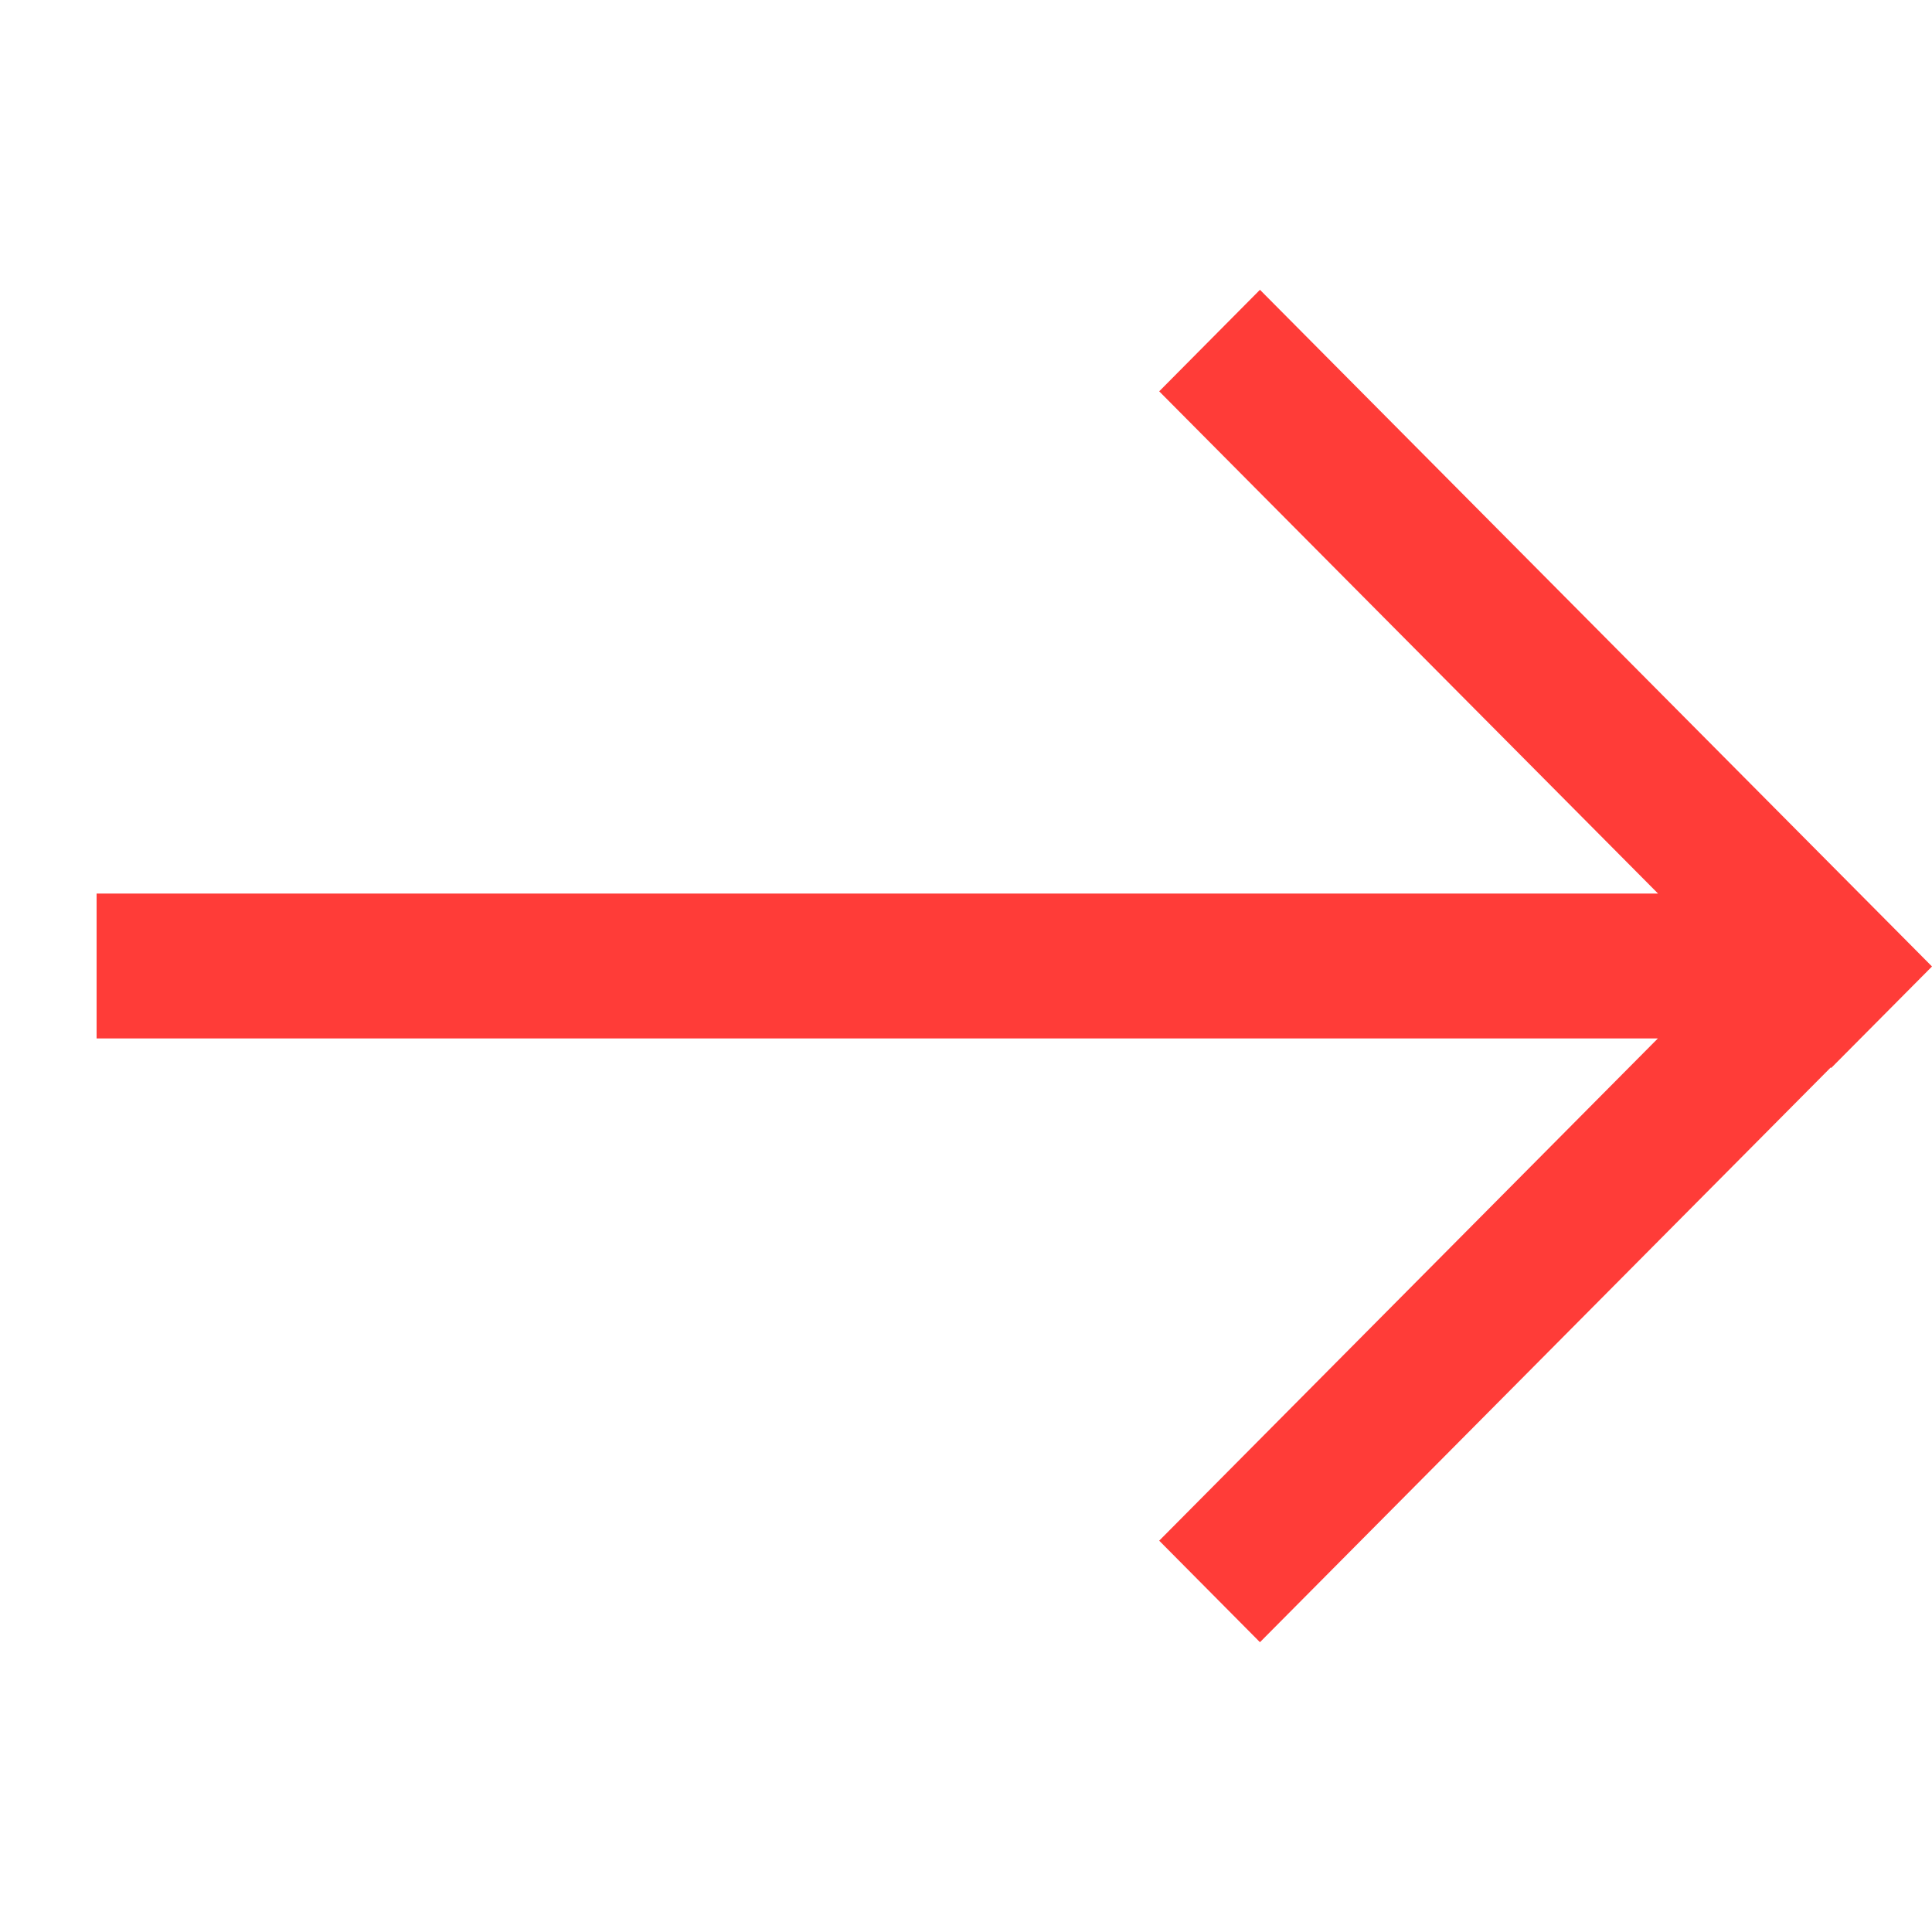 <svg width="20" height="20" viewBox="0 0 20 20" fill="none" xmlns="http://www.w3.org/2000/svg">
<path fill-rule="evenodd" clip-rule="evenodd" d="M13.043 3L12 4.051L17.164 9.25H1V10.75H17.162L12 15.949L13.043 17L18.952 11.05L18.956 11.056L20 10.005L13.043 3Z" fill="#FF3C38"/>
</svg>
